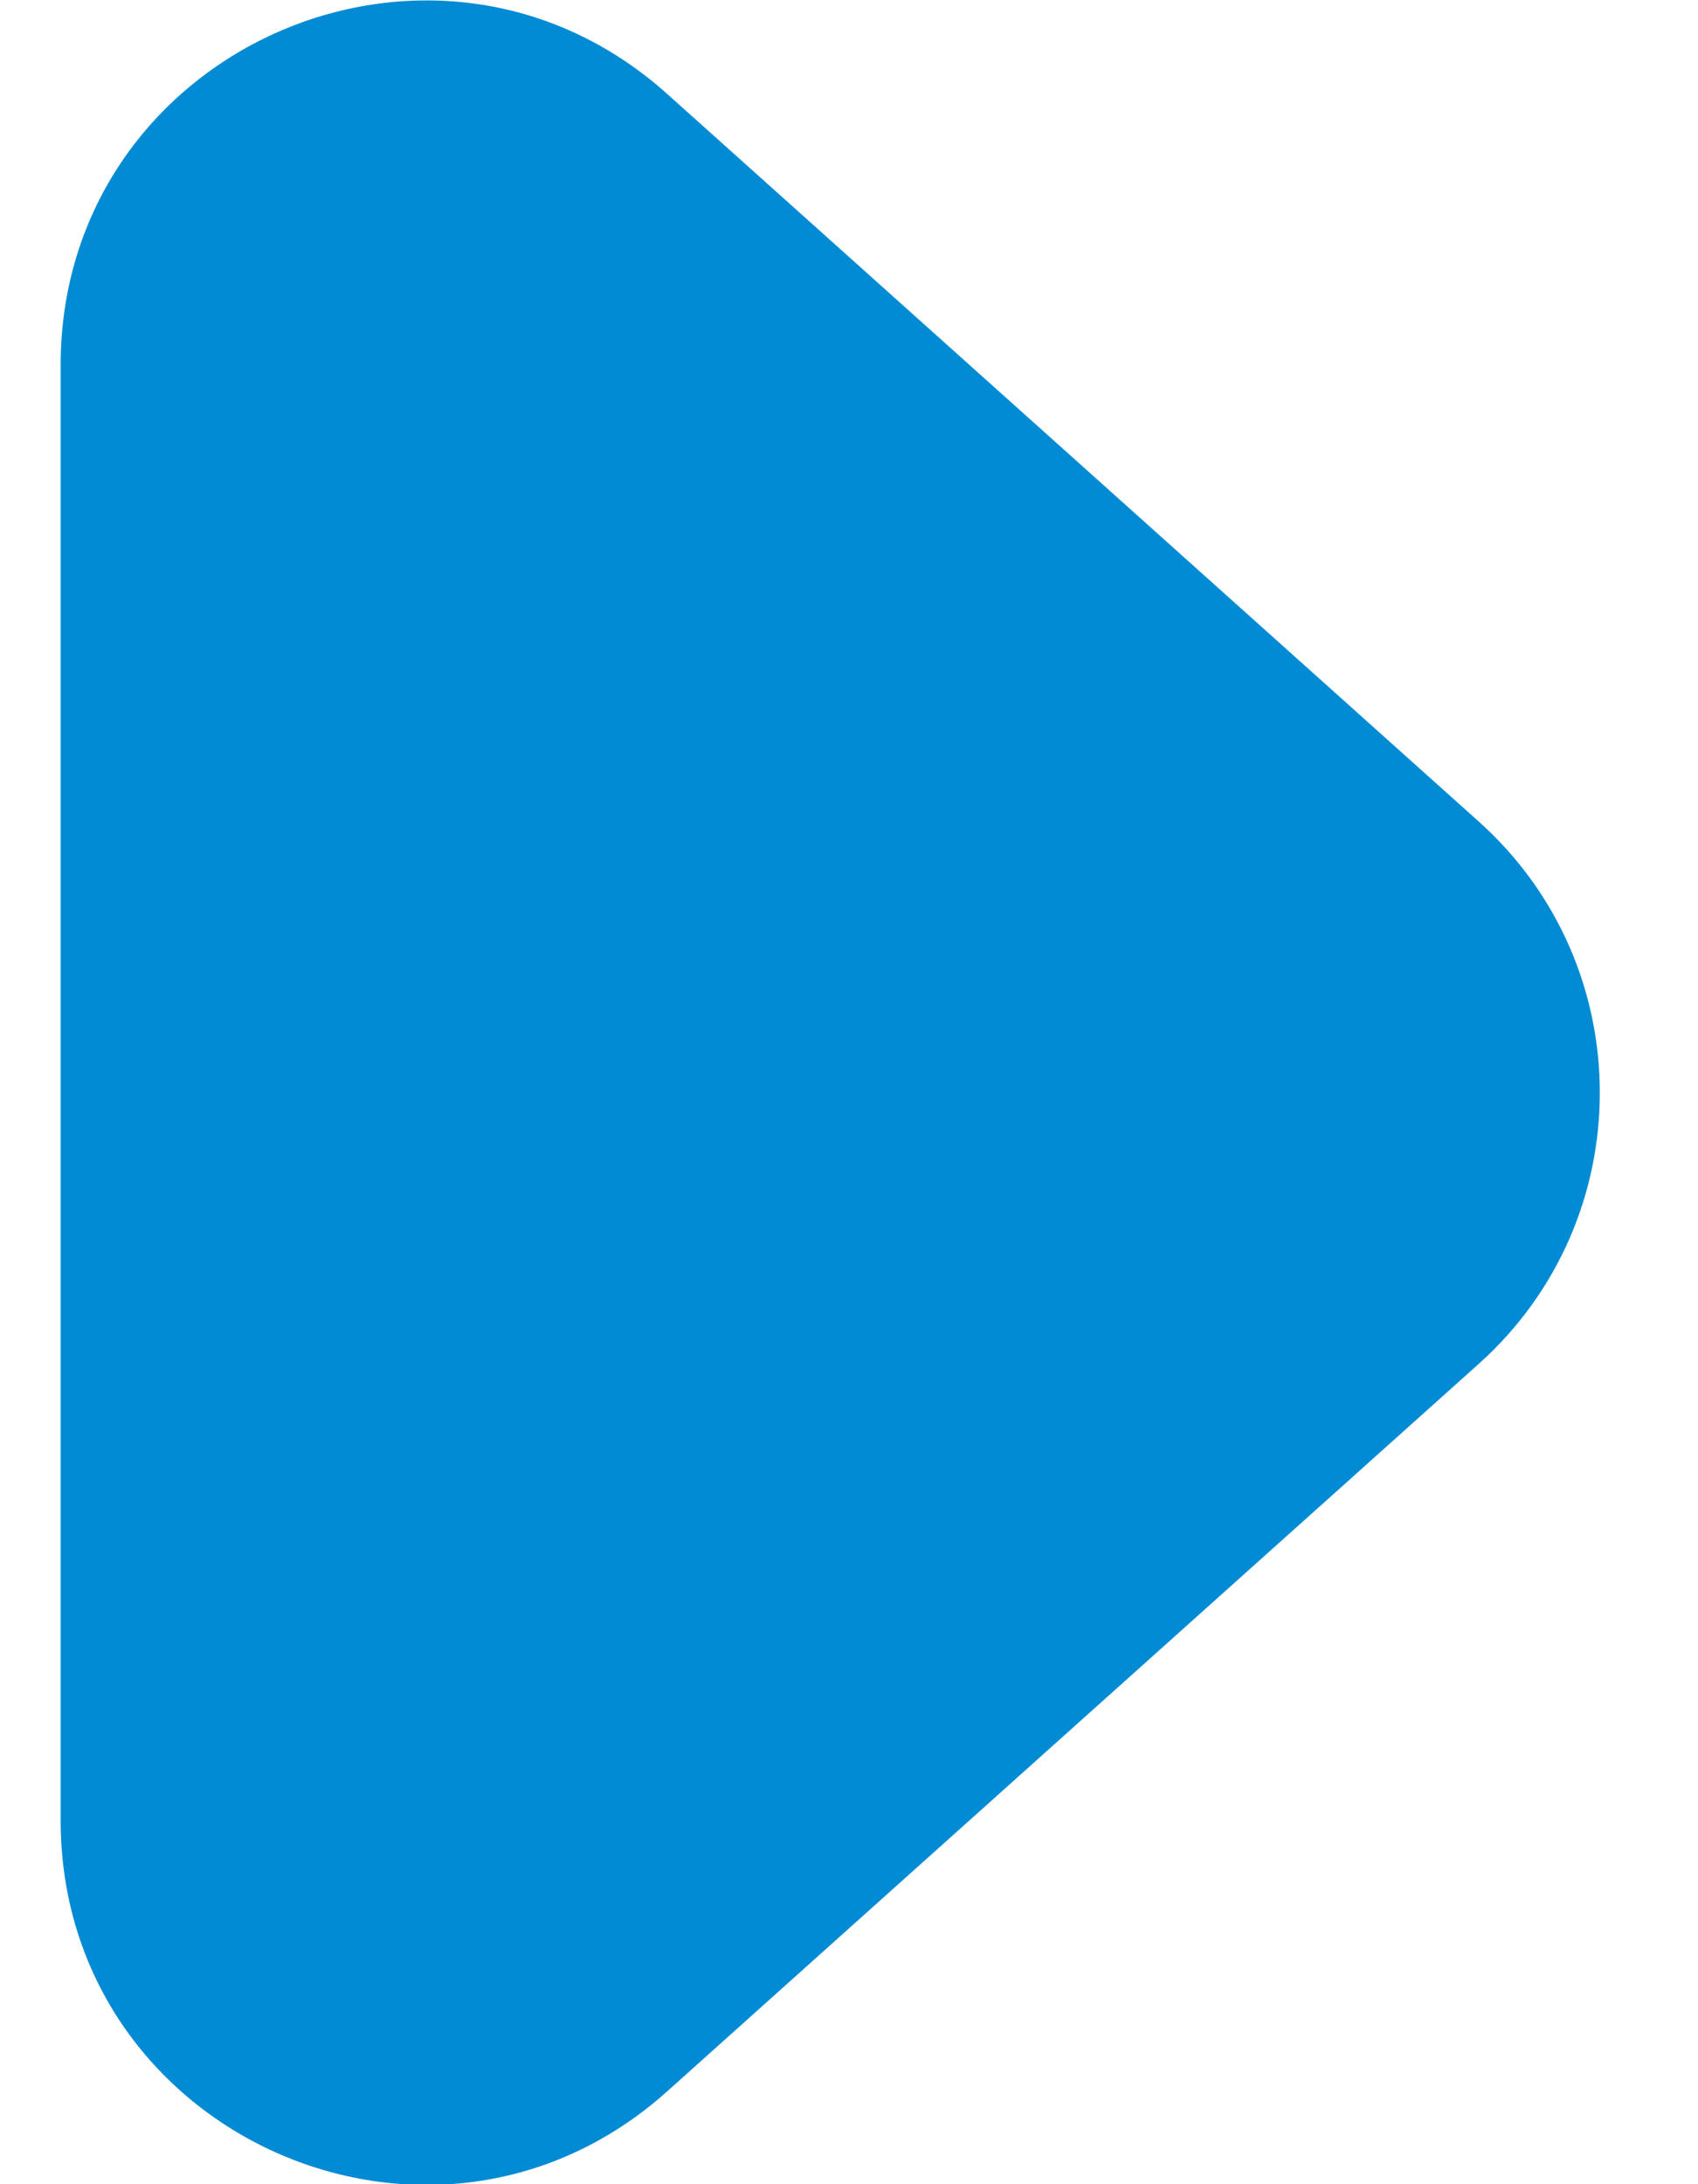 <svg 
 xmlns="http://www.w3.org/2000/svg"
 xmlns:xlink="http://www.w3.org/1999/xlink"
 width="14px" height="18px"
 viewBox="0 0 14 18">
<path fill-rule="evenodd"  fill="rgb(1, 139, 212)"
 d="M12.193,6.771 C13.523,7.963 13.523,10.047 12.193,11.239 L5.502,17.234 C3.570,18.966 0.500,17.595 0.500,15.000 L0.500,3.010 C0.500,0.415 3.570,-0.956 5.502,0.775 L12.193,6.771 Z"/>
</svg>